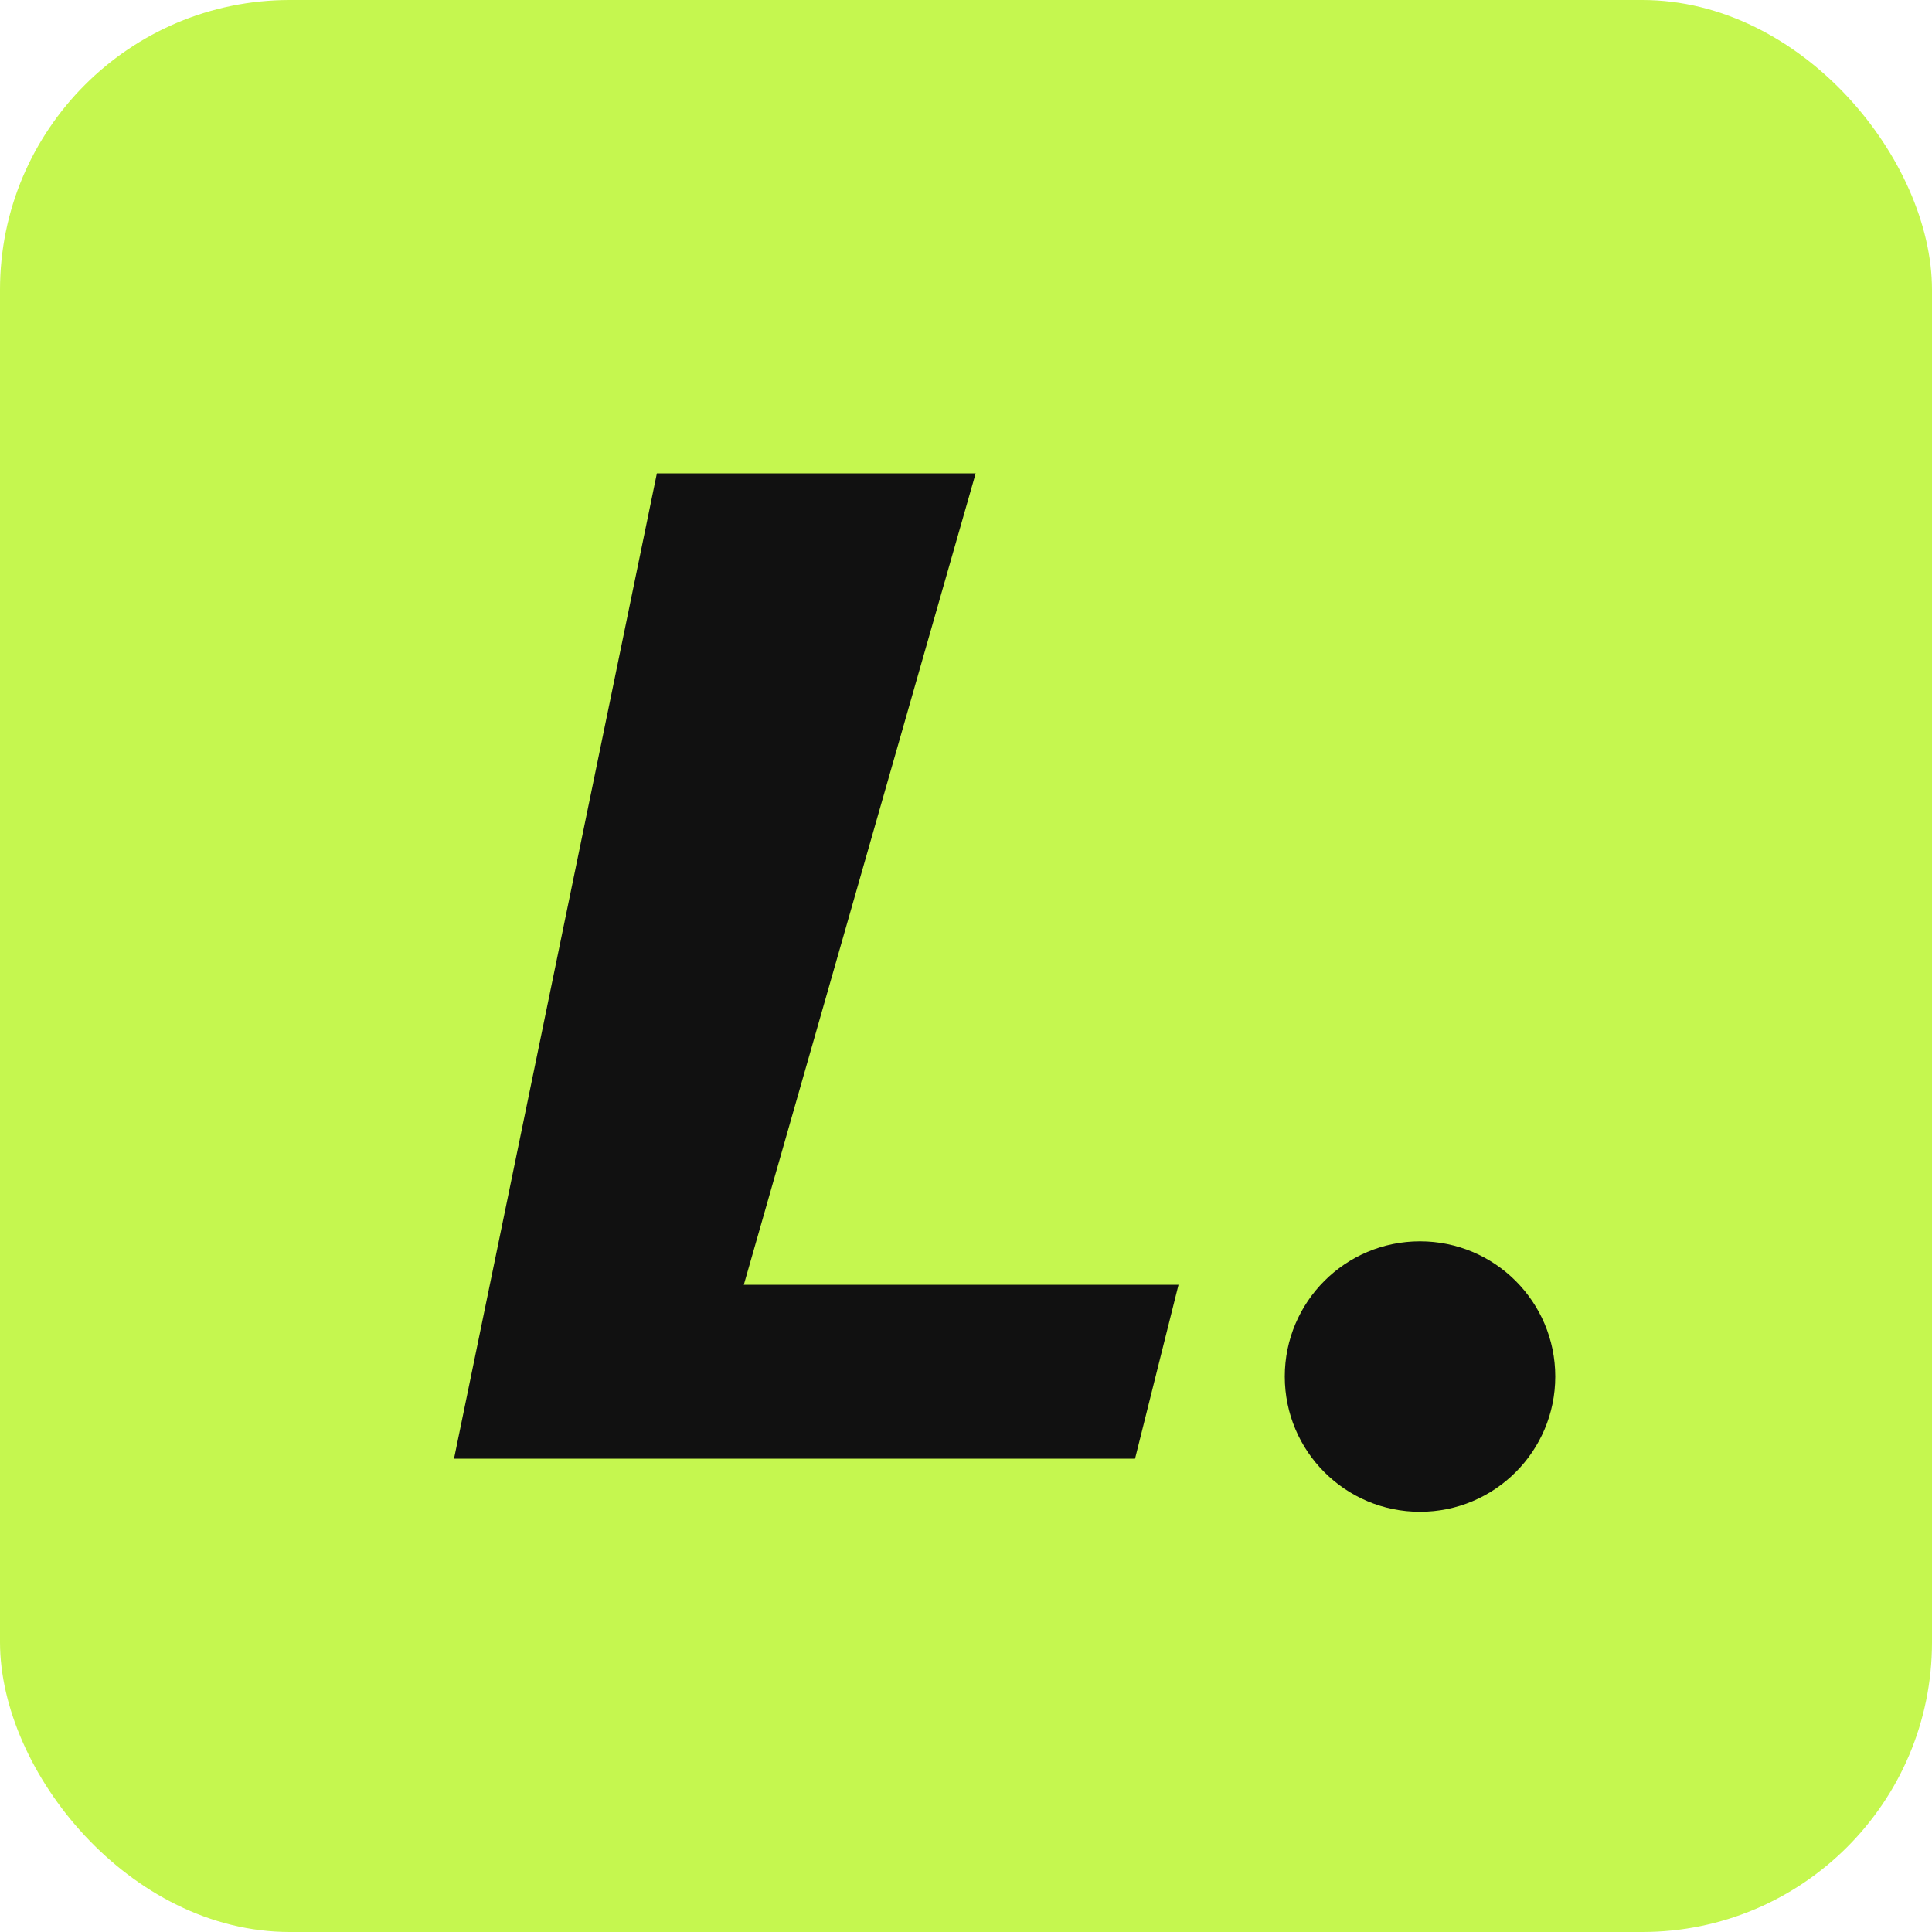 <svg xmlns="http://www.w3.org/2000/svg" viewBox="0 0 160 160" fill="none">
  <rect width="160" height="160" rx="24" fill="#C5F74F"/>
  <path fill="#111111" d="M37.6 120.8L54.4 39.2H80.8L61.6 106.4H97.6L94 120.8H37.6Z"/>
  <circle fill="#111111" cx="117.6" cy="114" r="11.2"/>
</svg>